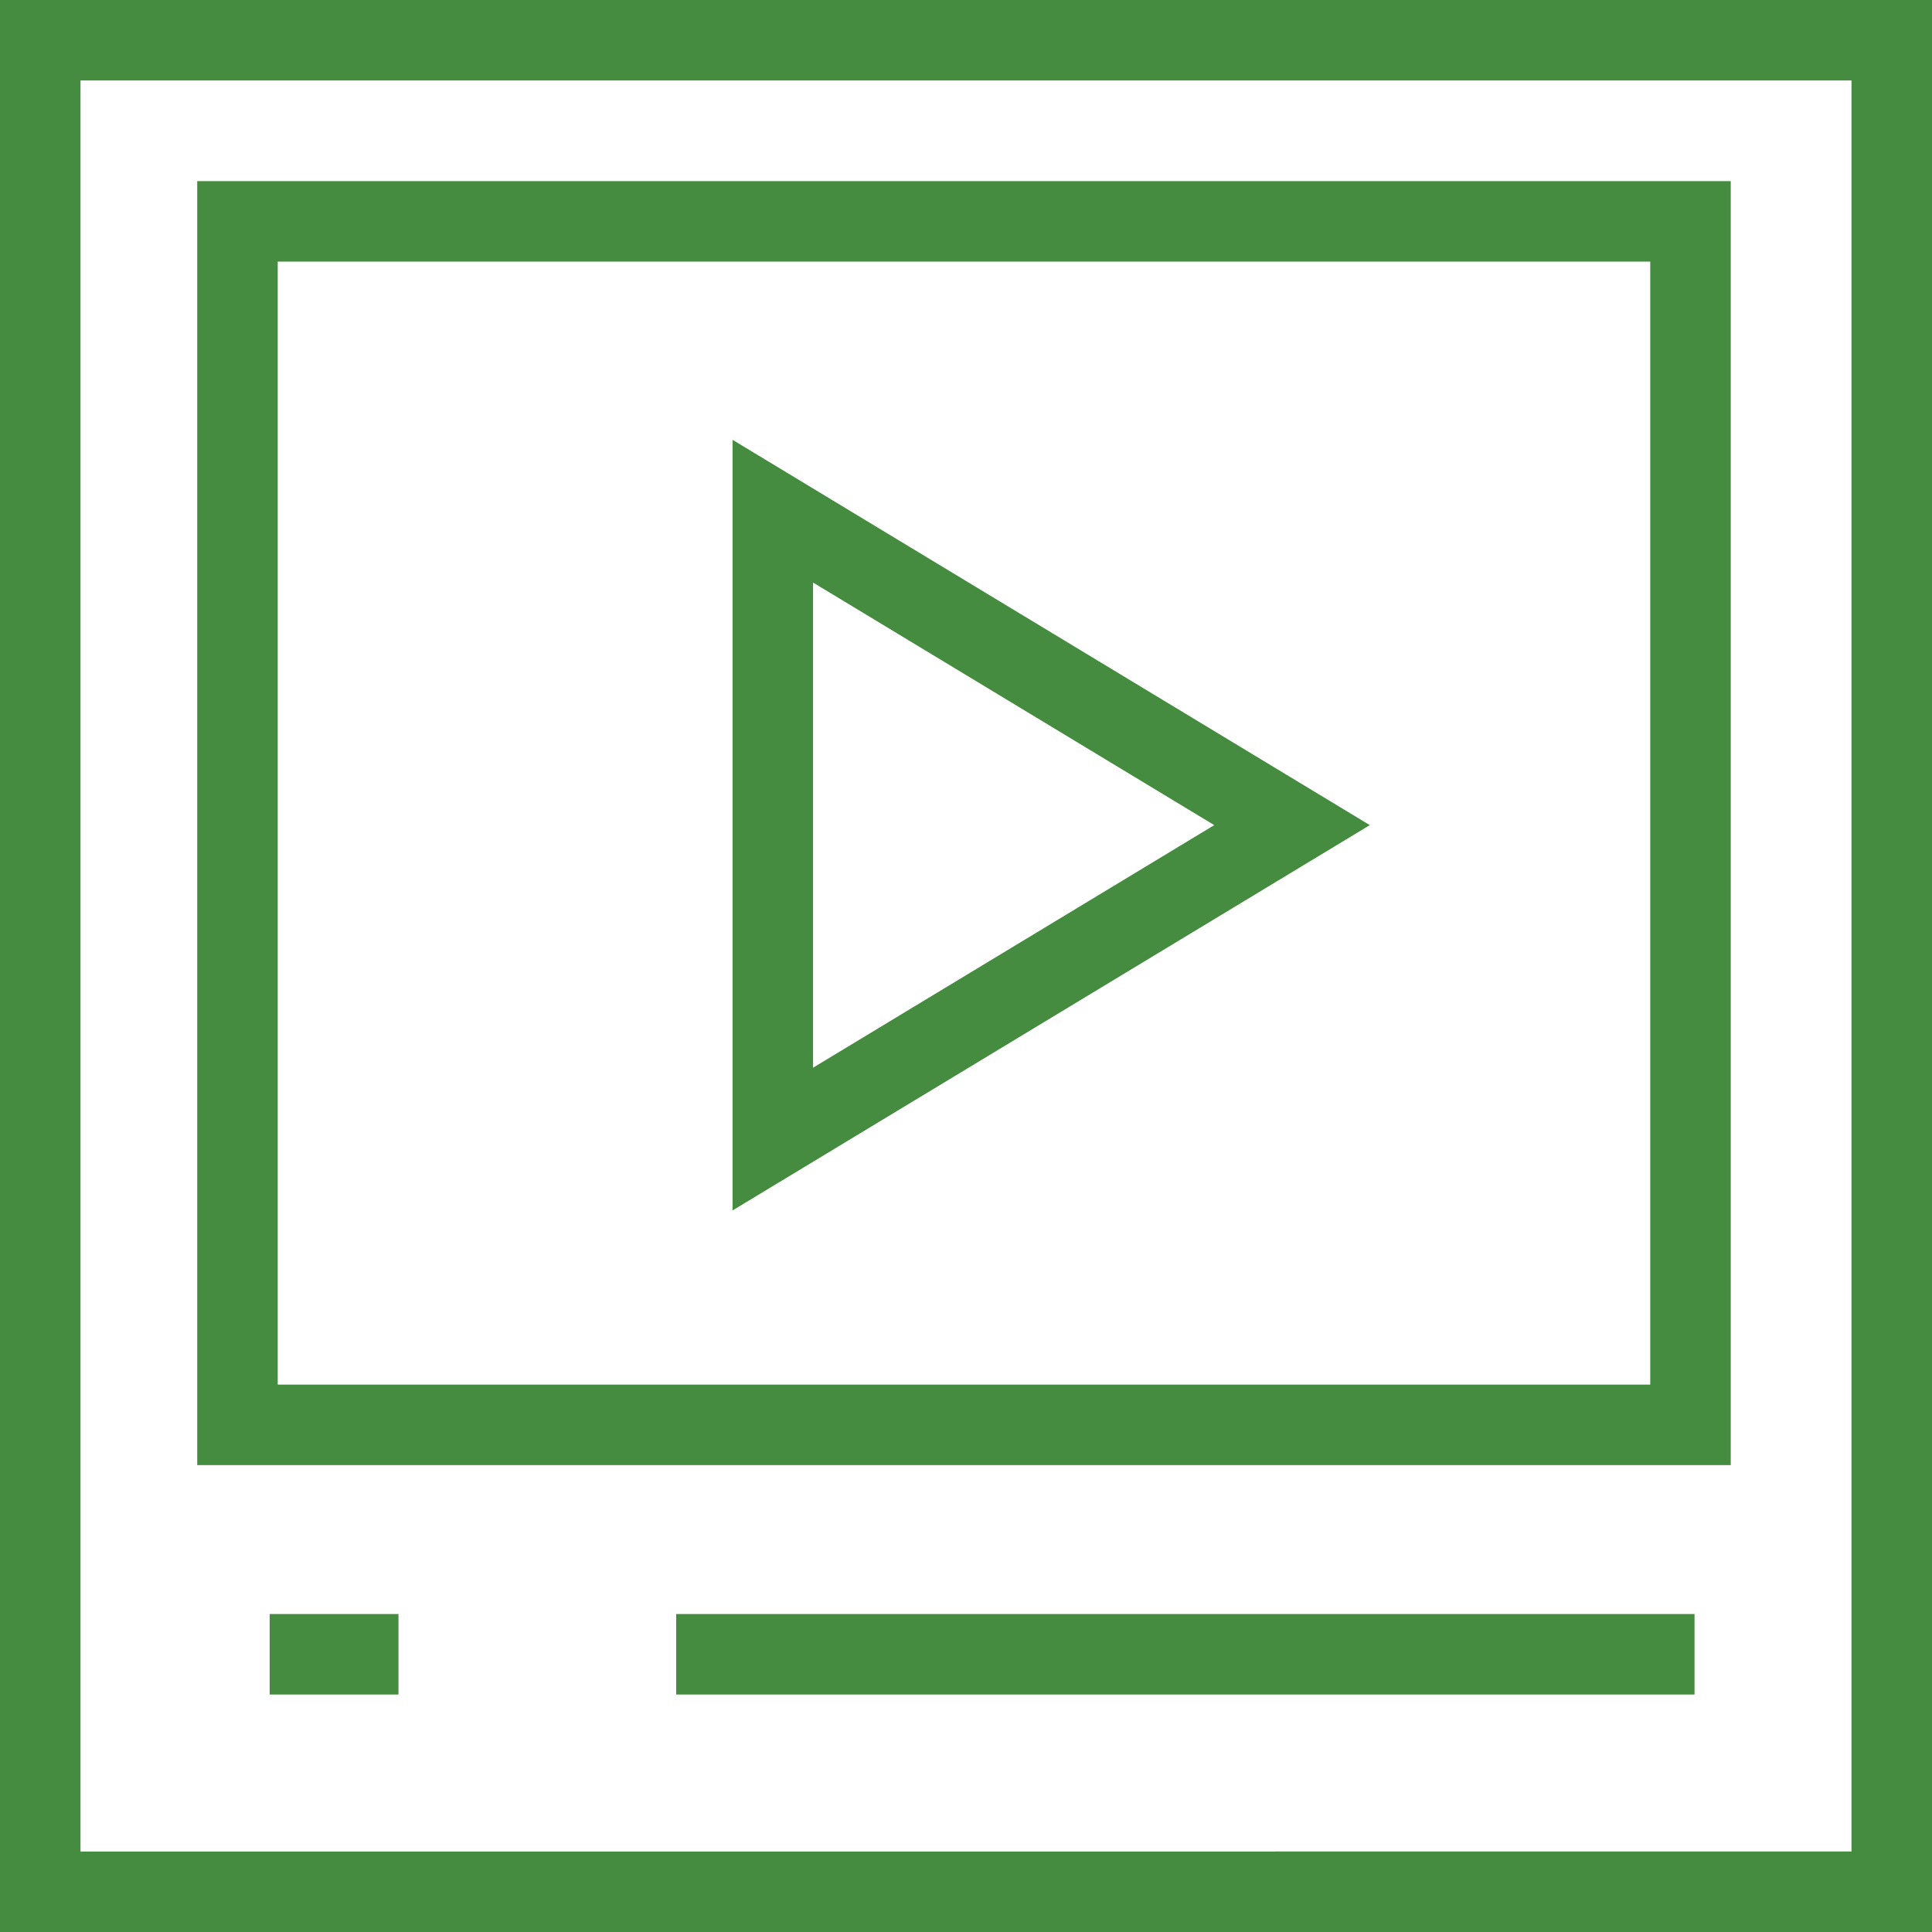<svg xmlns="http://www.w3.org/2000/svg" fill="rgba(69,140,64,1)" viewBox="0 0 48 48"><g fill="none" stroke="rgba(69,140,64,1)" stroke-width="2" stroke-miterlimit="10"><path d="M1 1h46v46H1z"/><path d="M5.9 5.5H42v29.9H5.9zM42.1 41.1H16.8M9.9 41.1H6.7"/><path d="M19.2 12.7v15.6l12.9-7.8z"/></g></svg>
